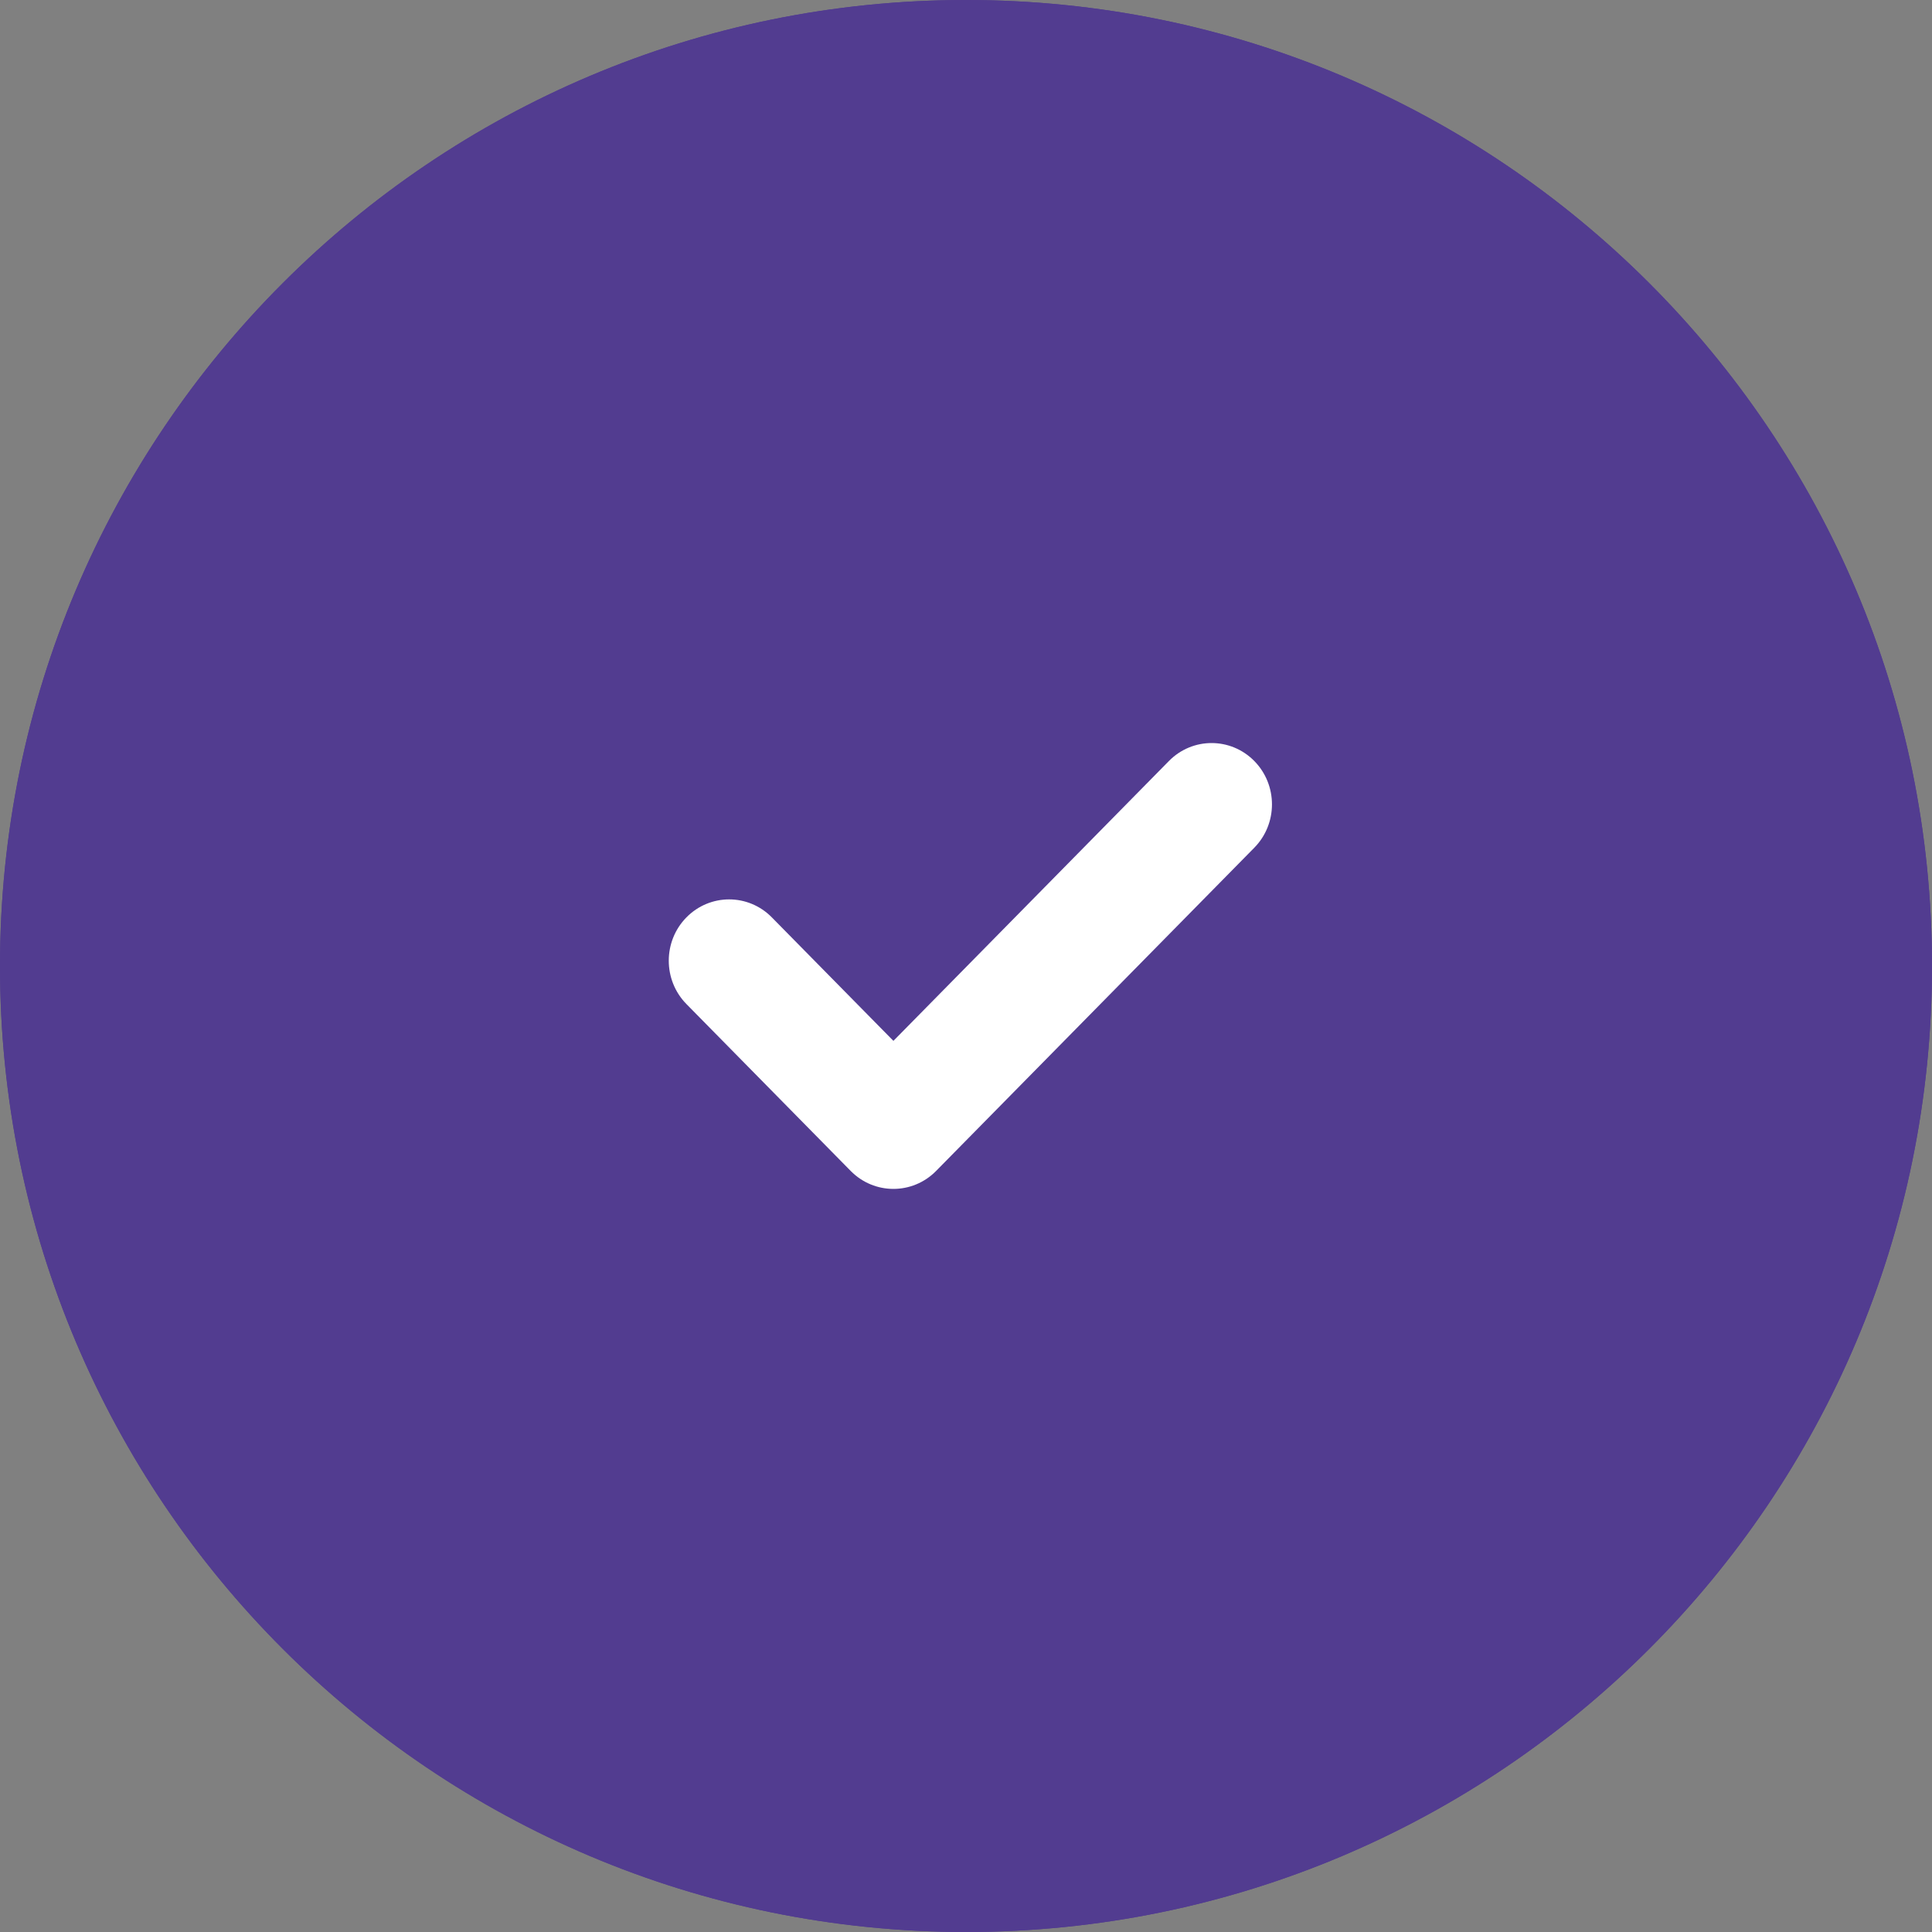 <?xml version="1.0" encoding="UTF-8"?> <svg xmlns="http://www.w3.org/2000/svg" width="96" height="96" viewBox="0 0 96 96" fill="none"><rect x="0" y="0" width="96" height="96" fill="#808080" stroke="none"/> <g clip-path="url(#clip0_507_1116)"> <path d="M48 96C74.51 96 96 74.51 96 48C96 21.49 74.51 0 48 0C21.49 0 0 21.49 0 48C0 74.51 21.49 96 48 96Z" fill="#523C90"></path> <path d="M48 96C74.51 96 96 74.51 96 48C96 21.49 74.51 0 48 0C21.49 0 0 21.49 0 48C0 74.51 21.49 96 48 96Z" fill="#523C90"></path> <path d="M62.325 42.123L46.514 58.184C45.343 59.373 43.443 59.373 42.271 58.184L34.109 49.892C32.938 48.702 32.938 46.773 34.109 45.583C35.281 44.393 37.18 44.393 38.351 45.583L44.393 51.72L58.083 37.814C59.255 36.624 61.154 36.625 62.325 37.814C63.496 39.004 63.496 40.933 62.325 42.123Z" fill="white"></path> </g> <defs> <clipPath id="clip0_507_1116"> <rect width="24" height="24" fill="white" transform="scale(4)"></rect> </clipPath> </defs> </svg> 